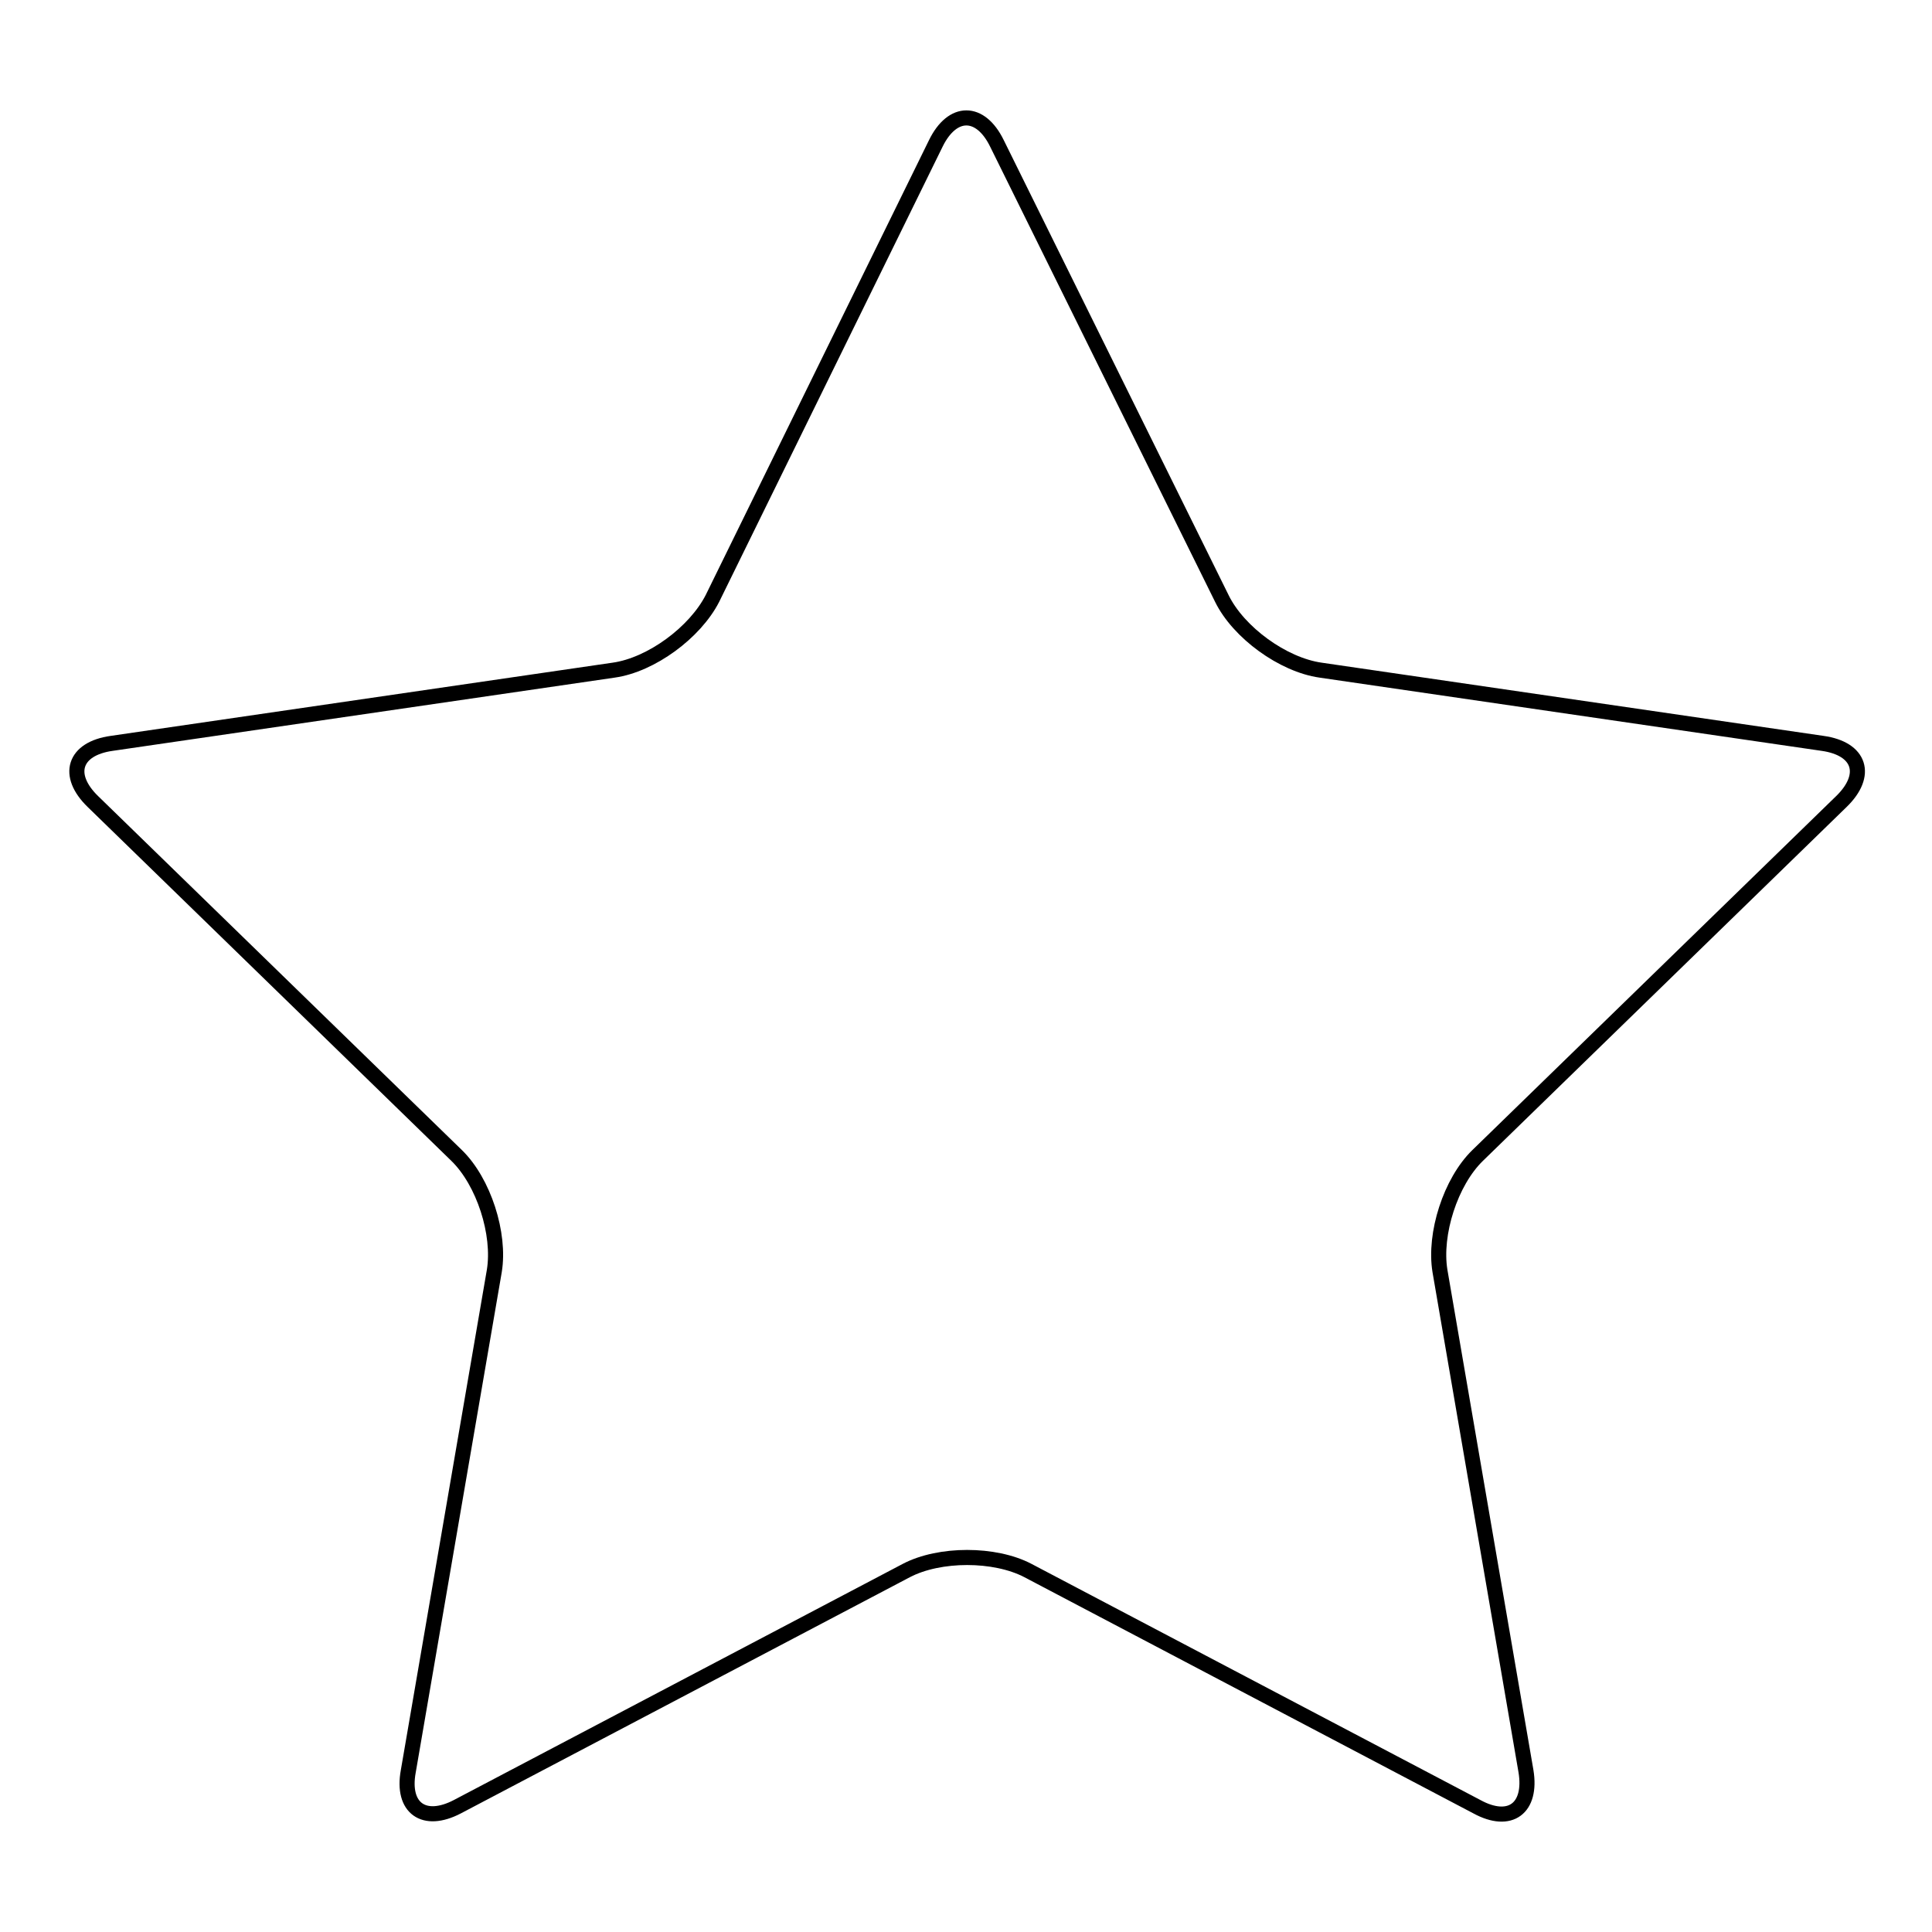 <?xml version="1.0" encoding="utf-8"?>
<!-- Svg Vector Icons : http://www.onlinewebfonts.com/icon -->
<!DOCTYPE svg PUBLIC "-//W3C//DTD SVG 1.1//EN" "http://www.w3.org/Graphics/SVG/1.1/DTD/svg11.dtd">
<svg version="1.1" xmlns="http://www.w3.org/2000/svg" xmlns:xlink="http://www.w3.org/1999/xlink" x="0px" y="0px" viewBox="0 0 256 256" enable-background="new 0 0 256 256" xml:space="preserve">
<g> <path stroke-width="2" fill-opacity="0" stroke="#000000"  d="M124,19c2.2-4.5,5.9-4.5,8.1,0l29.8,60.3c2.2,4.5,8.1,8.8,13.1,9.5l66.5,9.7c5,0.7,6.1,4.2,2.5,7.7 l-48.2,46.9c-3.6,3.5-5.8,10.4-5,15.3l11.4,66.3c0.8,4.9-2.1,7.1-6.5,4.7l-59.5-31.3c-4.4-2.3-11.7-2.3-16.1,0l-59.5,31.3 c-4.4,2.3-7.4,0.2-6.5-4.7l11.4-66.3c0.8-4.9-1.4-11.8-5-15.3l-48.2-46.9c-3.6-3.5-2.5-7,2.5-7.7l66.5-9.7c5-0.7,10.8-5,13.1-9.5 L124,19z"/></g>
</svg>